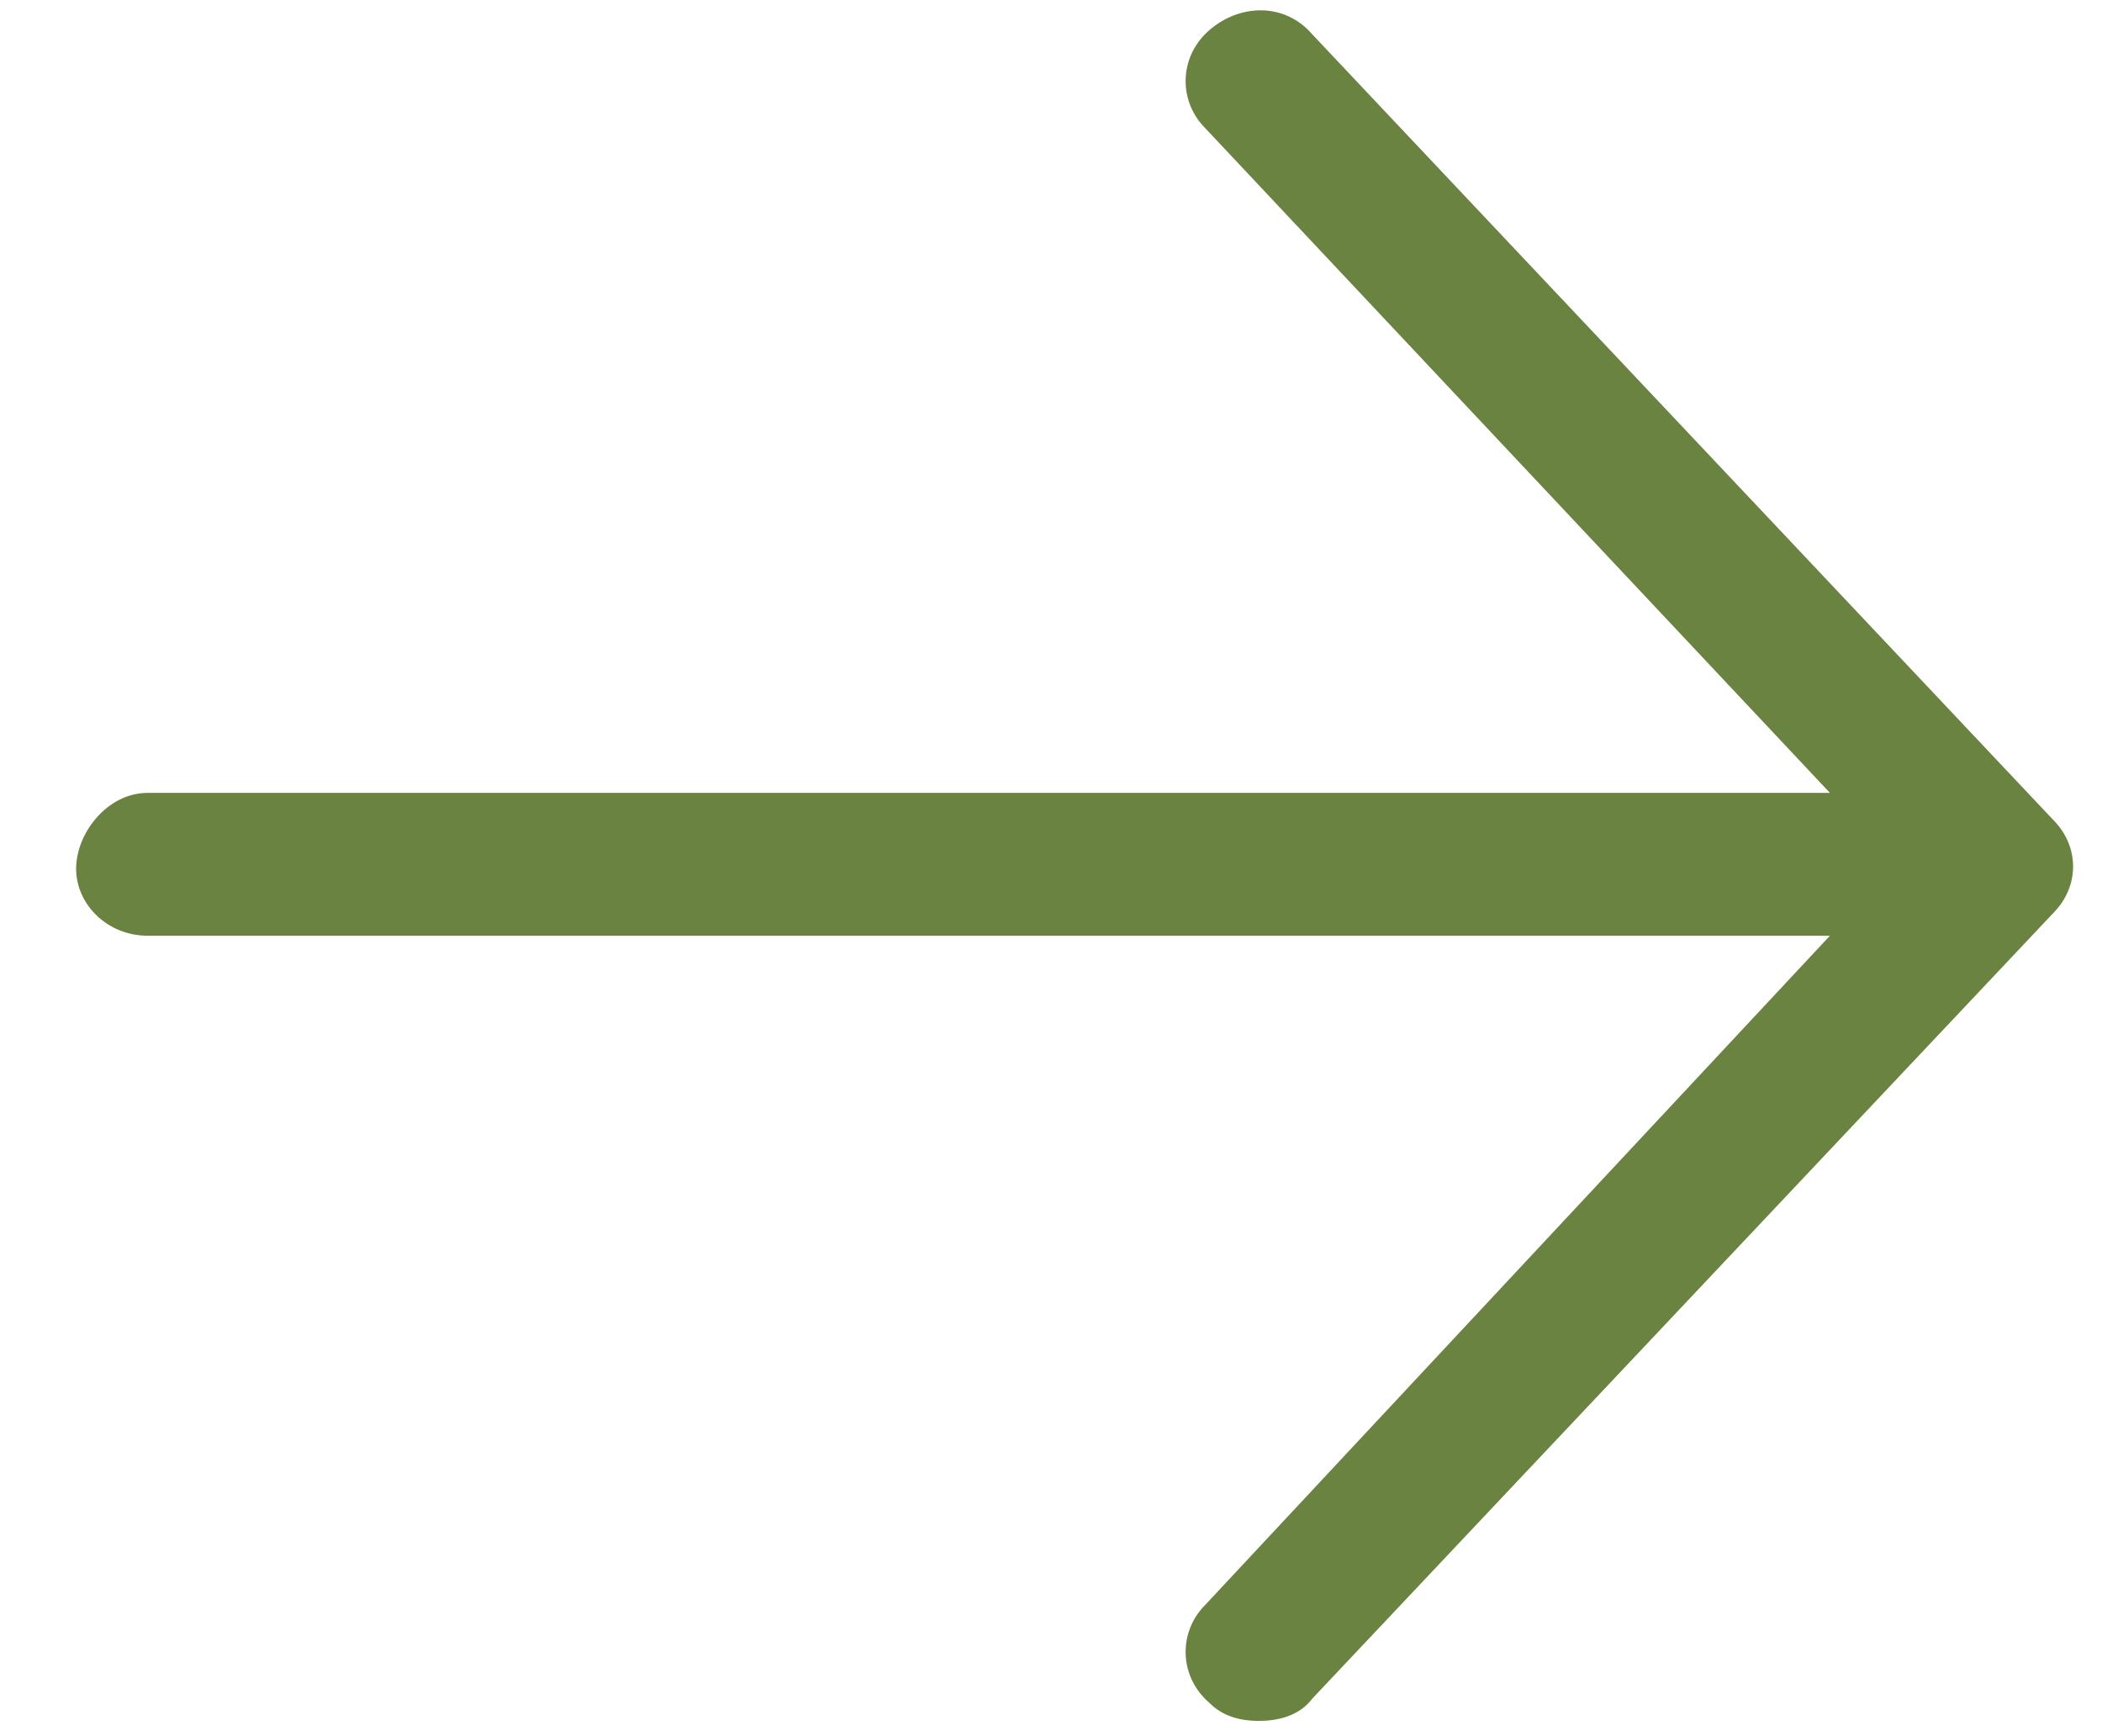 <?xml version="1.0" encoding="UTF-8"?> <svg xmlns="http://www.w3.org/2000/svg" width="23" height="19" viewBox="0 0 23 19" fill="none"><path d="M22.464 9.995L14.359 18.589C14.212 18.785 13.968 18.833 13.773 18.833C13.578 18.833 13.382 18.785 13.236 18.638C12.894 18.345 12.894 17.857 13.187 17.564L20.023 10.24H1.615C1.175 10.24 0.833 9.898 0.833 9.507C0.833 9.117 1.175 8.677 1.615 8.677H20.023L13.187 1.402C12.894 1.109 12.894 0.62 13.236 0.327C13.578 0.034 14.066 0.034 14.359 0.376L22.464 8.97C22.757 9.263 22.757 9.702 22.464 9.995Z" fill="#6B8341"></path></svg> 
